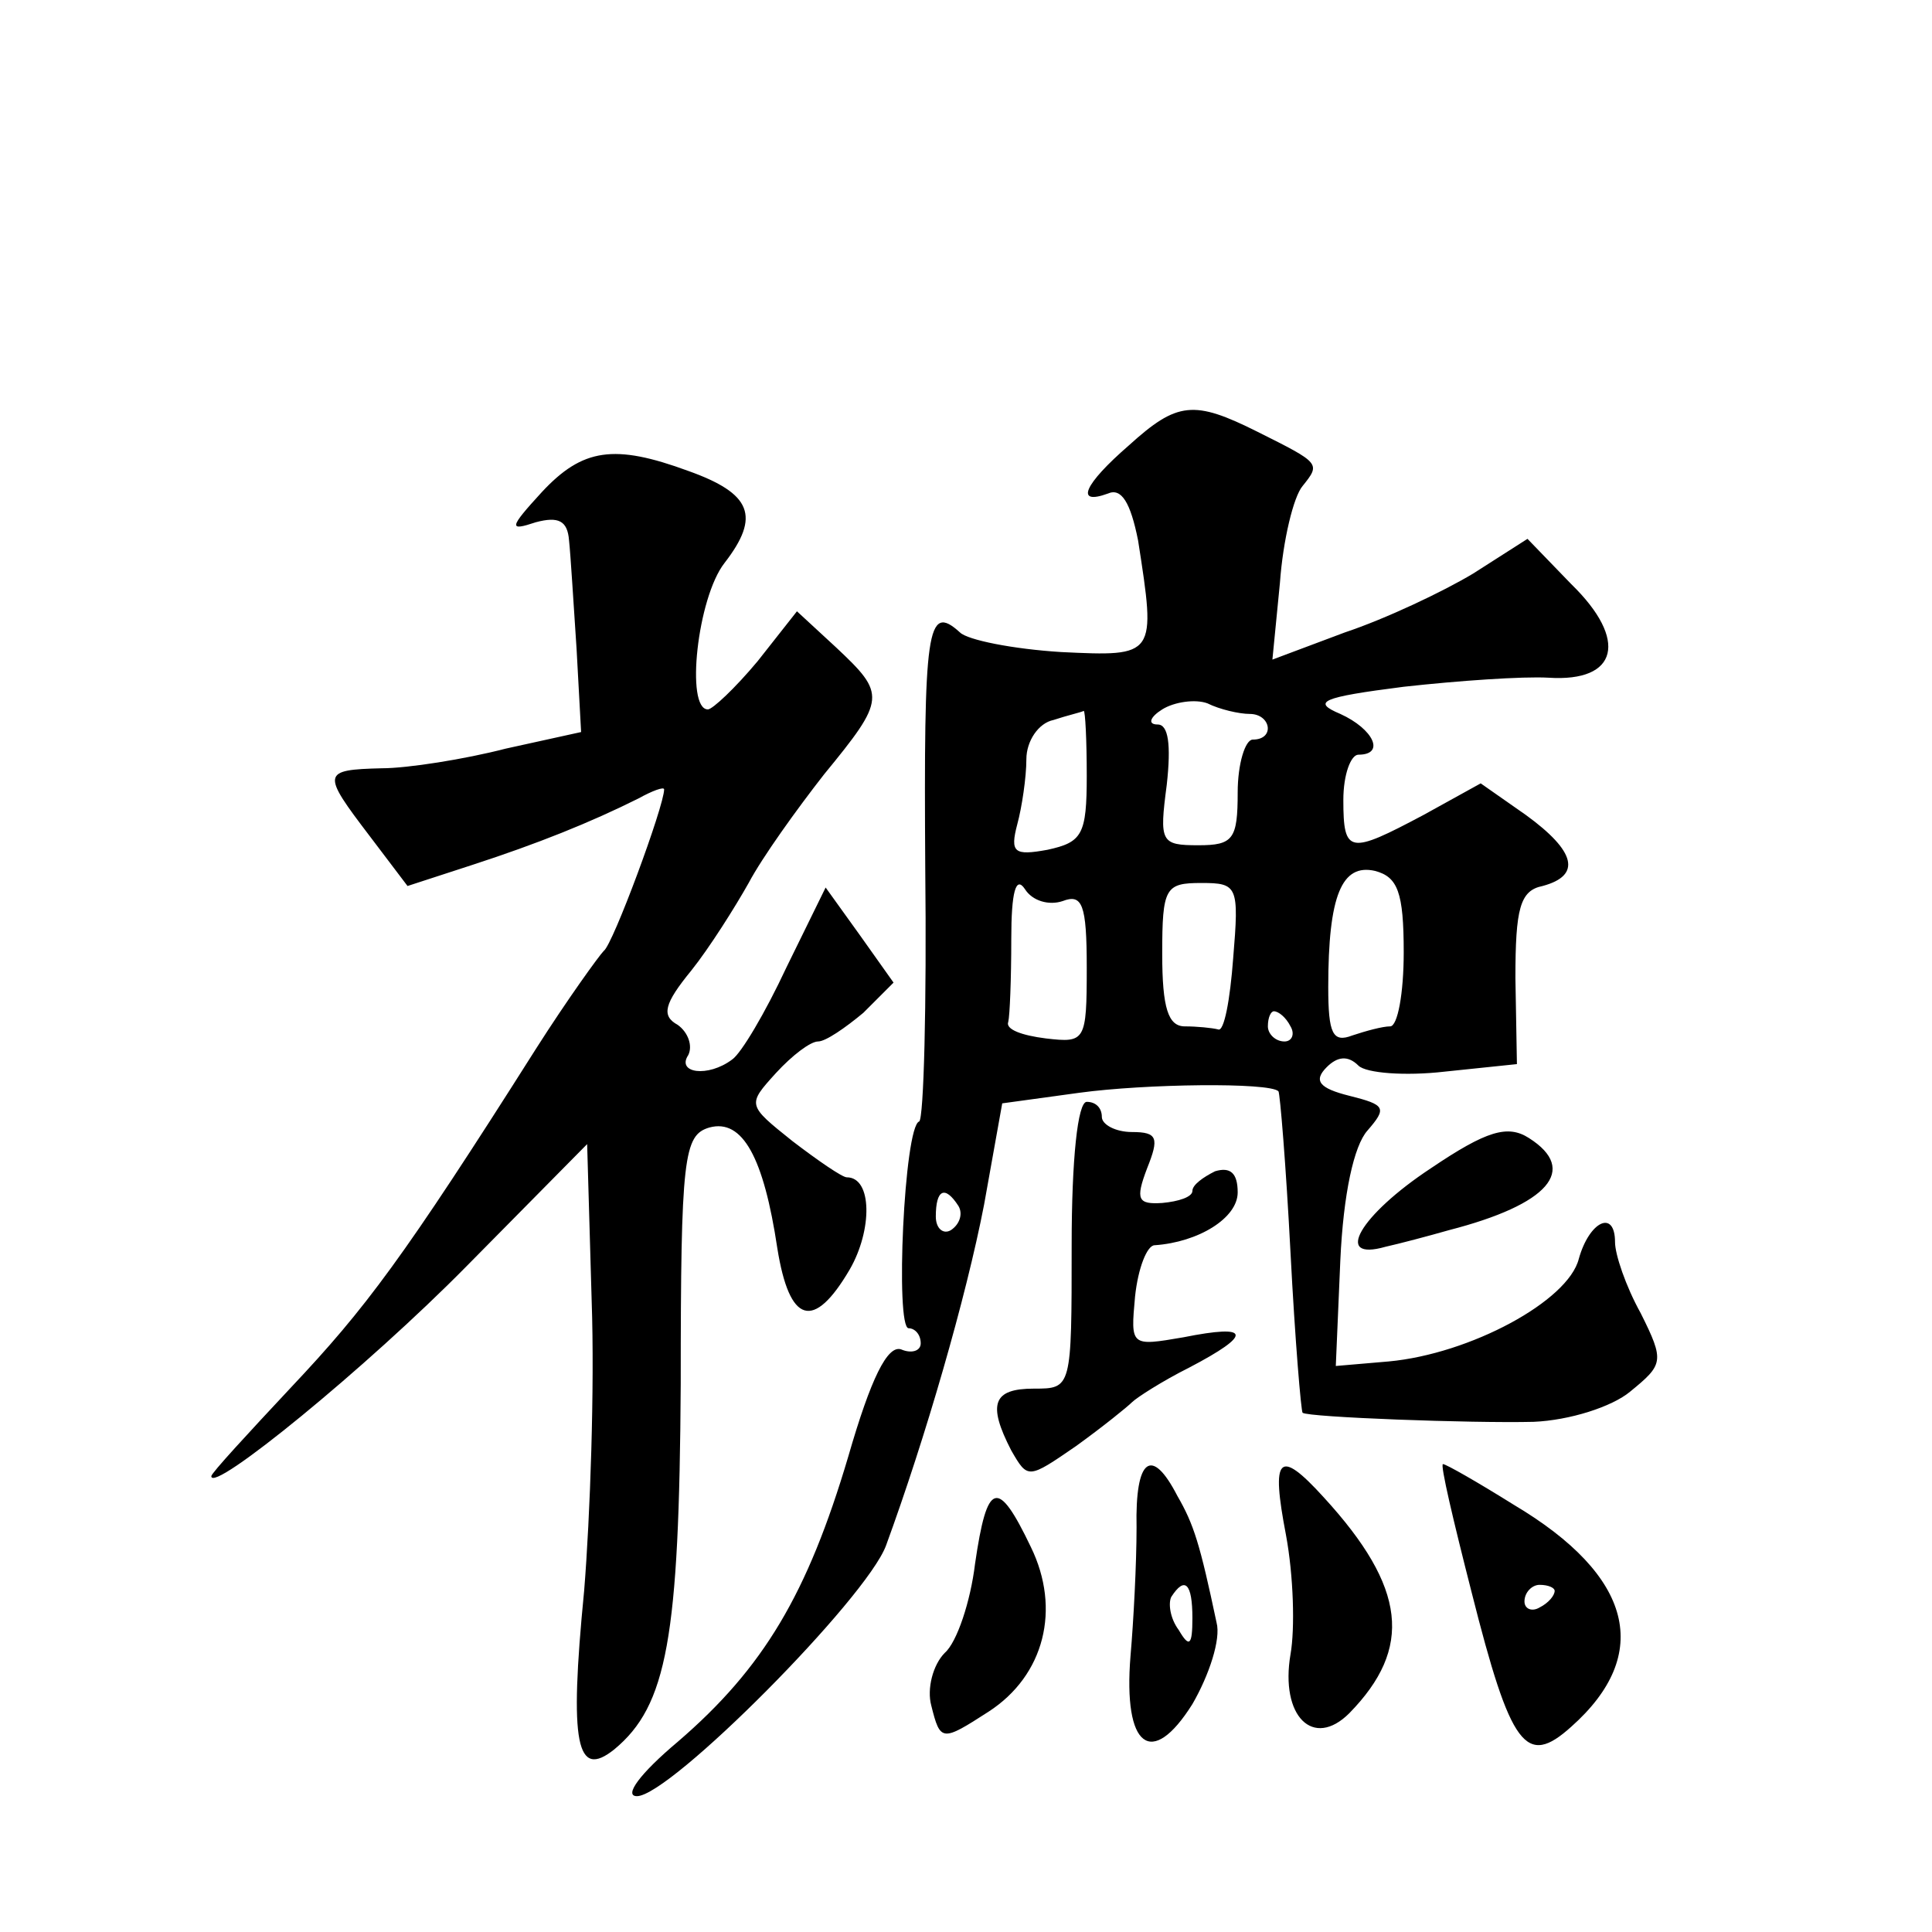 <?xml version="1.0" standalone="no"?>
<!DOCTYPE svg PUBLIC "-//W3C//DTD SVG 20010904//EN"
 "http://www.w3.org/TR/2001/REC-SVG-20010904/DTD/svg10.dtd">
<svg version="1.0" xmlns="http://www.w3.org/2000/svg"
 width="128pt" height="128pt" viewBox="0 0 128 128"
 preserveAspectRatio="xMidYMid meet">
<g transform="translate(0,128) scale(0.1,-0.1)"
fill="#0" stroke="none">
<path d="M748 985 c-30 -26 -36 -40 -14 -32 9 4 15 -6 20 -31 12 -77 12 -77 -51
-74 -32 2 -62 8 -67 13 -22 20 -24 2 -23 -156 1 -91 -1 -166 -4 -168 -10 -3 -16
-137 -7 -137 4 0 8 -4 8 -10 0 -5 -6 -7 -13 -4 -9 3 -20 -19 -35 -71 -27 -91 -56
-140 -113 -189 -25 -21 -36 -36 -27 -36 22 0 152 131 165 166 26 71 53 164 65 226
l12 67 51 7 c44 6 126 7 132 1 1 -1 5 -49 8 -107 3 -58 7 -105 8 -106 4 -3 112
-7 153 -6 24 1 52 10 64 20 22 18 23 20 7 52 -10 18 -17 39 -17 47 0 22 -17 14
-24 -11 -7 -28 -72 -63 -126 -68 l-35 -3 3 70 c2 44 9 76 18 86 13 15 12 17 -12
23 -20 5 -24 10 -15 19 7 7 14 8 21 1 5 -5 31 -7 57 -4 l48 5 -1 57 c0 46 3 58
18 61 26 7 22 23 -11 47 l-30 21 -38 -21 c-49 -26 -53 -26 -53 10 0 17 5 30 10
30 18 0 10 17 -12 27 -19 8 -13 11 42 18 36 4 79 7 96 6 46 -3 53 25 15 62 l-29
30 -36 -23 c-20 -12 -58 -30 -85 -39 l-48 -18 5 51 c2 28 9 57 15 64 12 15 12 15
-30 36 -42 21 -53 20 -85 -9z m80 -178 c14 0 17 -17 2 -17 -5 0 -10 -16 -10 -35
0 -31 -3 -35 -26 -35 -25 0 -26 2 -21 40 3 27 1 40 -6 40 -7 0 -5 5 3 10 8 5 22
7 30 4 8 -4 21 -7 28 -7z m-108 -41 c0 -39 -3 -44 -26 -49 -22 -4 -25 -2 -20 17
3 11 6 31 6 43 0 12 8 24 18 26 9 3 18 5 20 6 1 0 2 -19 2 -43z m210 -117 c0 -27
-4 -49 -9 -49 -5 0 -16 -3 -25 -6 -13 -5 -16 1 -16 32 0 61 9 82 31 77 15 -4 19
-14 19 -54z m-226 34 c13 5 16 -2 16 -44 0 -49 -1 -50 -27 -47 -16 2 -27 6 -25
11 1 4 2 28 2 55 0 31 3 42 9 33 5 -8 16 -11 25 -8z m113 -38 c-2 -27 -6 -49 -10
-47 -4 1 -14 2 -22 2 -11 0 -15 12 -15 48 0 44 2 47 26 47 24 0 25 -2 21 -50z m38
-45 c3 -5 1 -10 -4 -10 -6 0 -11 5 -11 10 0 6 2 10 4 10 3 0 8 -4 11 -10z m-220
-119 c3 -5 1 -12 -5 -16 -5 -3 -10 1 -10 9 0 18 6 21 15 7z M359 954 c-22 -24 -22
-26 -4 -20 15 4 21 1 22 -12 1 -9 3 -42 5 -72 l3 -55 -50 -11 c-27 -7 -65 -13 -82
-13 -40 -1 -40 -3 -8 -45 l25 -33 43 14 c43 14 78 28 110 44 9 5 17 8 17 6 0 -11
-34 -103 -40 -107 -3 -3 -24 -32 -45 -65 -88 -139 -113 -172 -162 -224 -29 -31
-53 -57 -53 -59 0 -12 103 72 169 139 l80 81 3 -104 c2 -57 -1 -143 -5 -192 -10
-102 -5 -125 20 -105 35 29 43 74 44 242 0 151 2 165 19 170 22 6 36 -20 45 -80
8 -50 24 -55 48 -14 15 26 15 61 -2 61 -3 0 -19 11 -36 24 -30 24 -30 24 -11 45
11 12 23 21 28 21 5 0 18 9 30 19 l20 20 -22 31 -23 32 -26 -53 c-14 -30 -30 -57
-36 -61 -16 -12 -37 -9 -29 3 3 6 0 15 -7 20 -11 6 -9 14 9 36 12 15 29 42 38 58
9 17 32 49 50 72 41 50 41 53 8 84 l-26 24 -26 -33 c-15 -18 -30 -32 -33 -32 -15
0 -7 74 11 97 24 31 18 46 -24 61 -49 18 -70 15 -97 -14z M710 455 c0 -95 0 -95
-25 -95 -27 0 -31 -10 -15 -41 11 -19 11 -19 43 3 18 13 34 26 37 29 3 3 20 14
38 23 42 22 41 29 -4 20 -35 -6 -35 -6 -32 27 2 19 8 34 13 34 29 2 55 18 55 35
0 13 -5 17 -15 14 -8 -4 -15 -9 -15 -13 0 -4 -9 -7 -20 -8 -16 -1 -18 2 -10 23
8 20 7 24 -10 24 -11 0 -20 5 -20 10 0 6 -4 10 -10 10 -6 0 -10 -38 -10 -95z M948
506 c-47 -31 -65 -62 -30 -52 9 2 28 7 42 11 66 17 86 40 53 61 -14 9 -28 5 -65
-20z M753 268 c0 -24 -2 -62 -4 -85 -5 -61 14 -75 41 -32 11 19 19 43 16 54 -11
52 -15 65 -26 84 -17 33 -28 25 -27 -21z m37 -60 c0 -18 -2 -20 -9 -8 -6 8 -7 18
-5 22 9 14 14 9 14 -14z M852 263 c5 -27 6 -62 3 -79 -7 -41 15 -63 39 -39 42 43
38 83 -17 143 -30 33 -35 27 -25 -25z M975 225 c26 -103 36 -116 66 -89 54 48 41
100 -38 147 -24 15 -45 27 -47 27 -2 0 7 -38 19 -85z m55 1 c0 -3 -4 -8 -10 -11
-5 -3 -10 -1 -10 4 0 6 5 11 10 11 6 0 10 -2 10 -4z M646 244 c-3 -25 -12 -52 -20
-59 -8 -8 -12 -24 -9 -35 6 -24 7 -24 38 -4 37 24 48 68 28 109 -22 46 -29 44 -37
-11z"/>
</g>
</svg>
